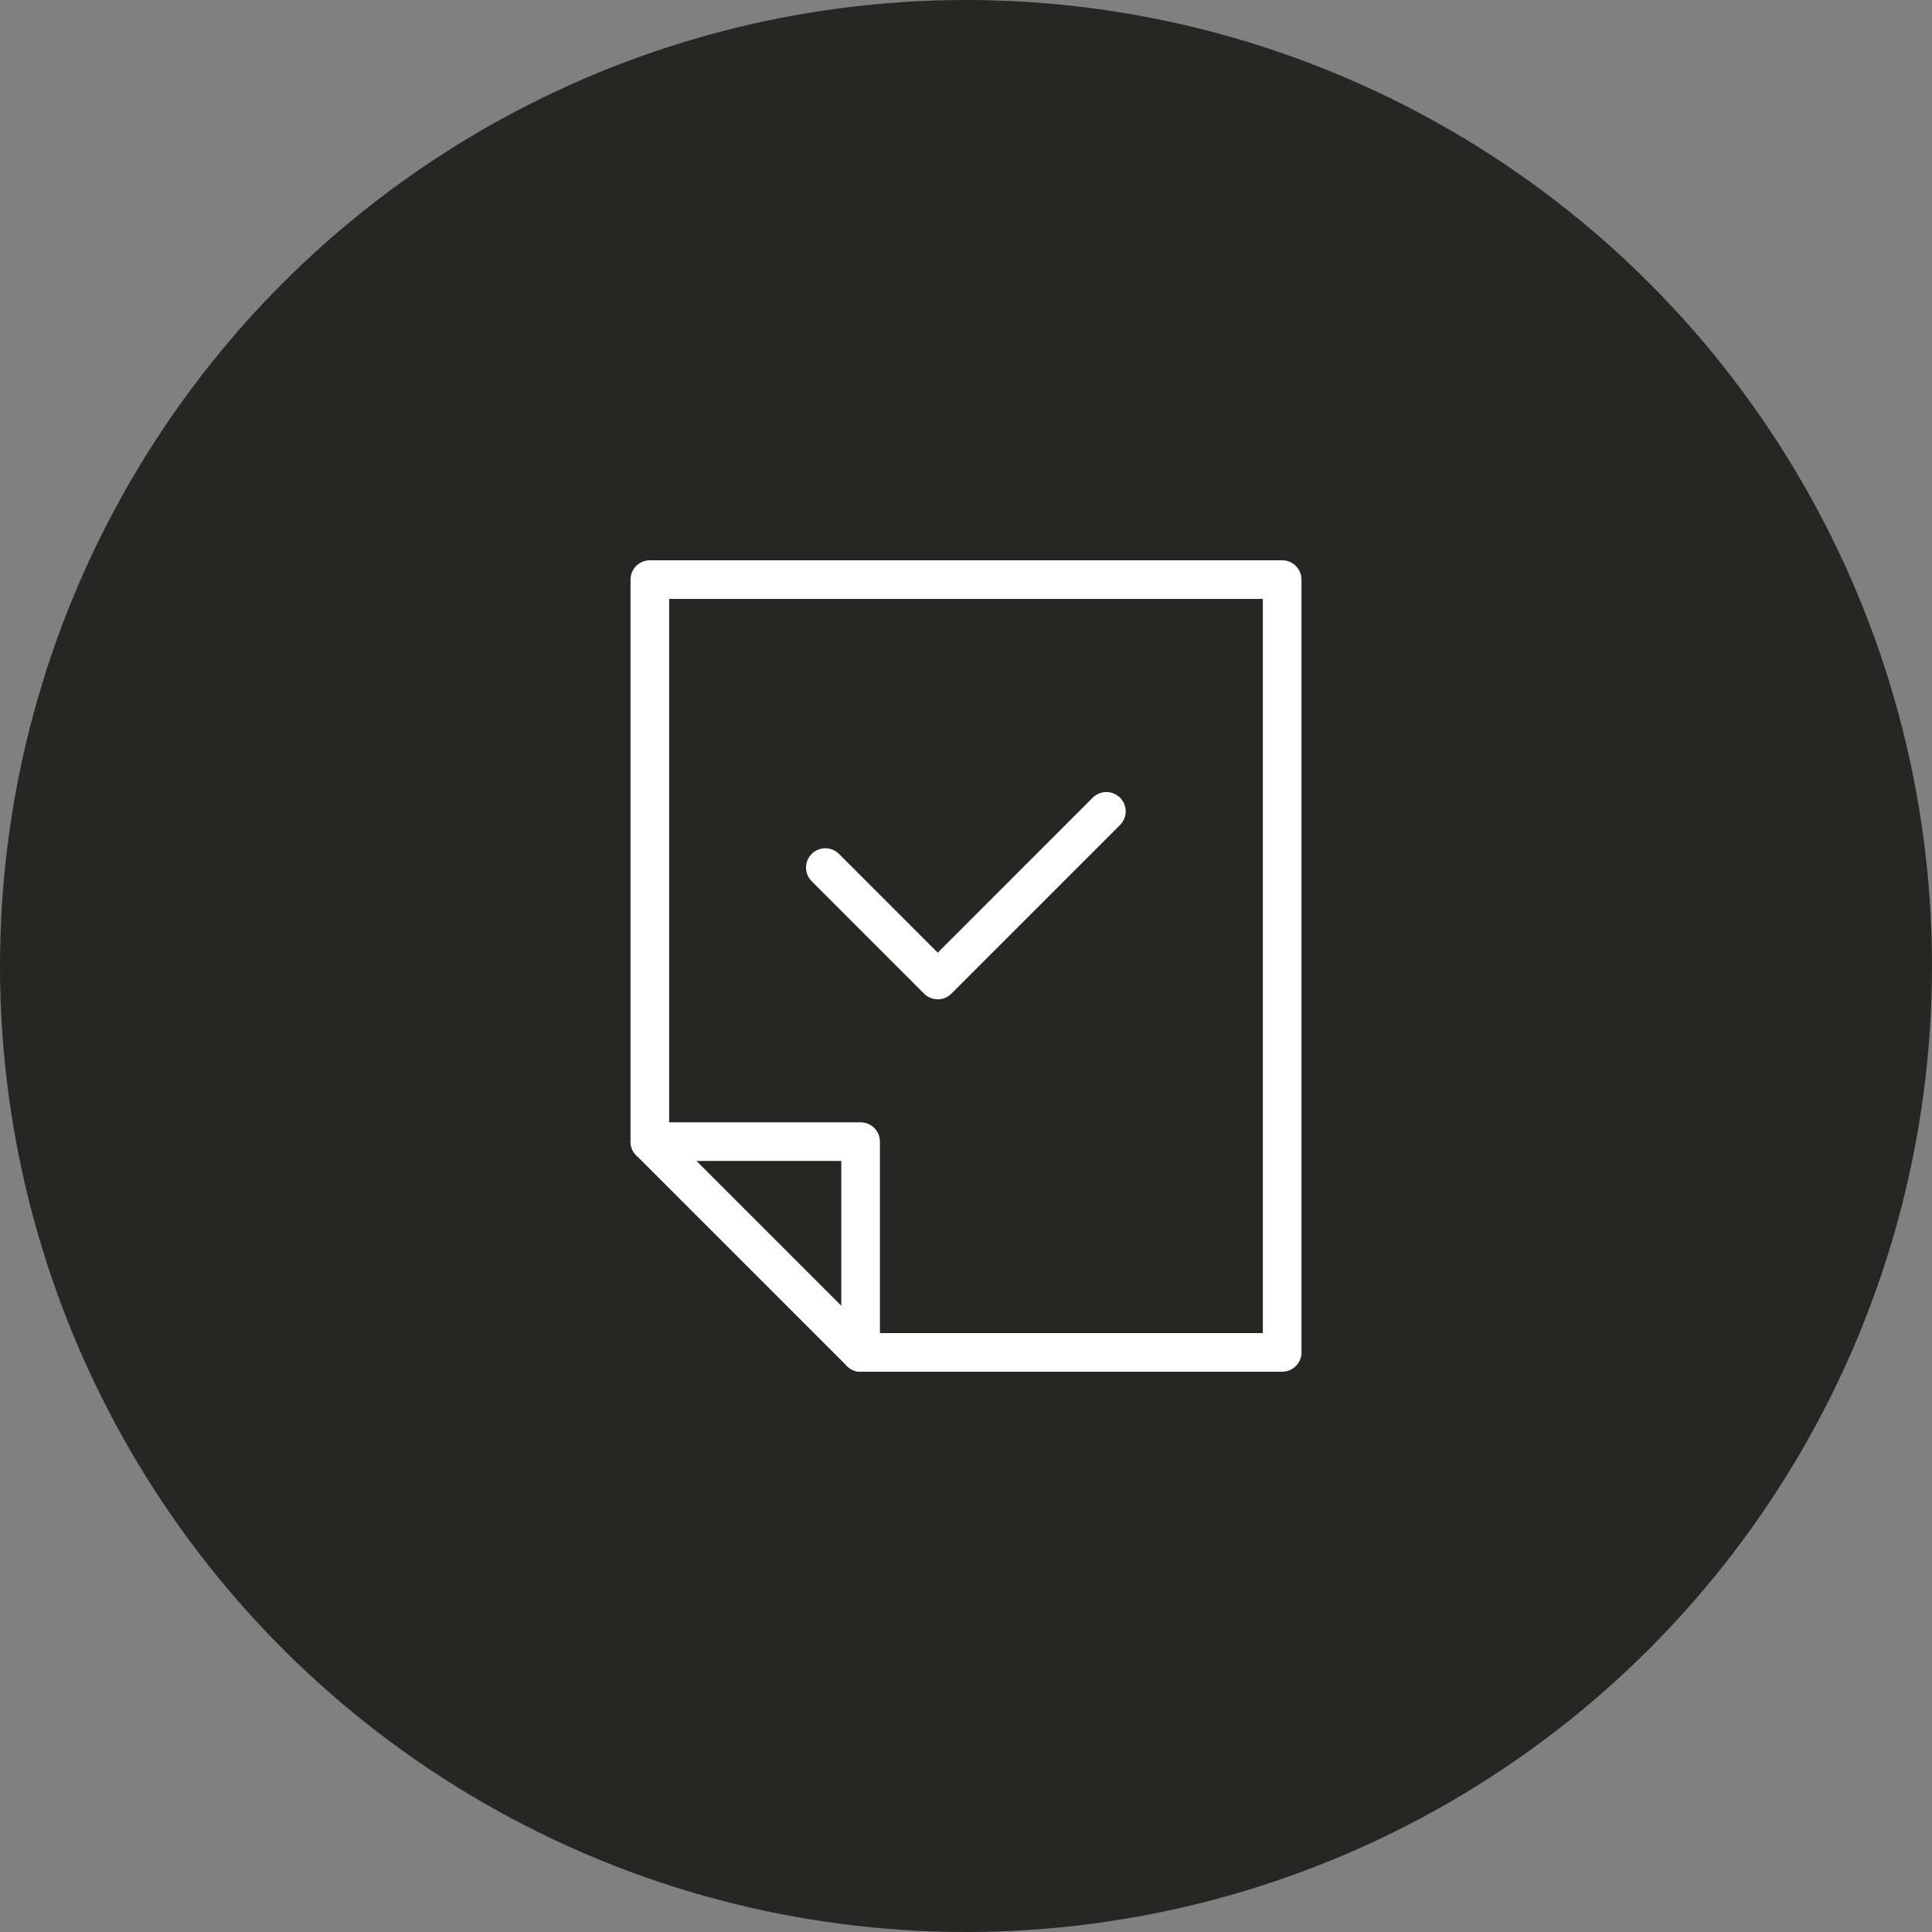 <?xml version="1.0" encoding="UTF-8"?>
<svg xmlns="http://www.w3.org/2000/svg" viewBox="0 0 1000 1000">
  <rect x="0" y="0" width="1000" height="1000" fill="#808080" stroke="none"/>
  <defs>
    <style>.cls-1{fill:#262725;}.cls-2{fill:none;stroke:#fff;stroke-linecap:round;stroke-linejoin:round;stroke-width:20px;}</style>
  </defs>
  <g id="Kreise">
    <circle class="cls-1" cx="500" cy="500" r="500"></circle>
  </g>
  <g id="Icons">
    <polyline class="cls-2" points="336.36 590.91 445.45 590.91 445.45 700"></polyline>
    <polygon class="cls-2" points="663.64 700 663.64 300 336.36 300 336.36 590.91 445.45 700 663.64 700"></polygon>
    <polyline class="cls-2" points="572.65 419.96 485.38 507.24 427.2 449.06"></polyline>
  </g>
</svg>
